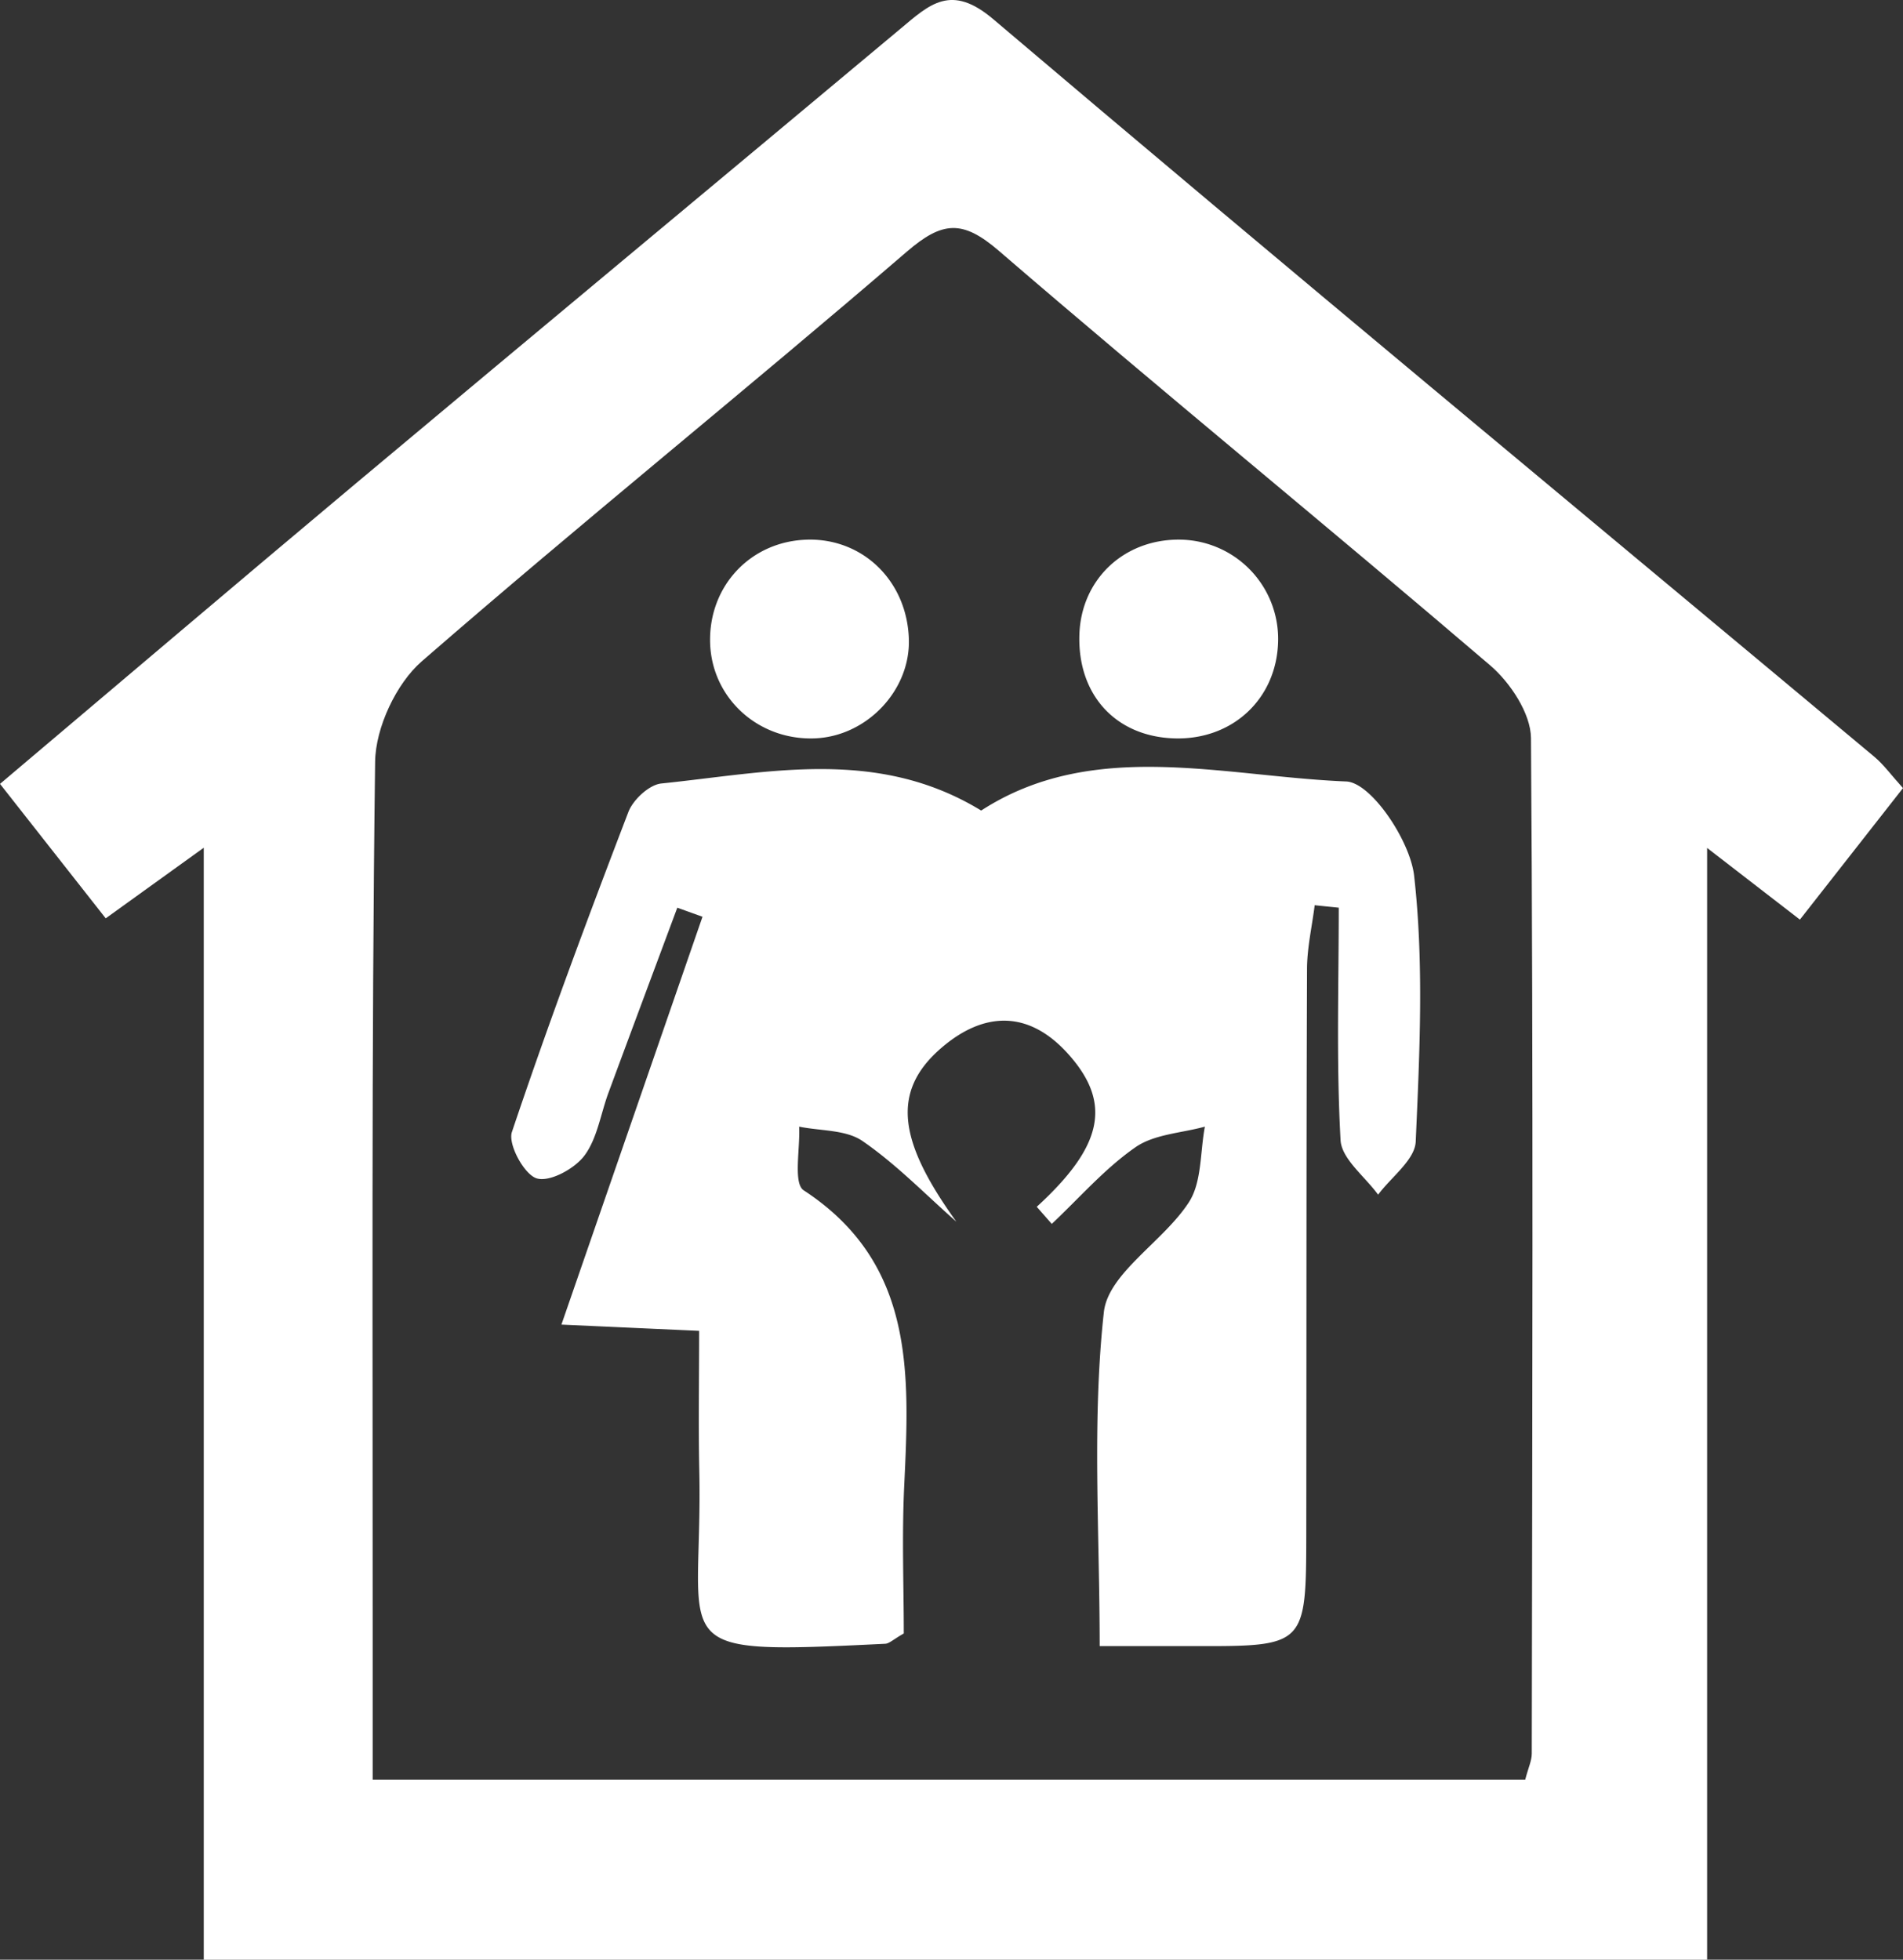 <svg xmlns="http://www.w3.org/2000/svg" width="67" height="69" viewBox="0 0 67 69">
    <rect x="0" y="0" width="67" height="69" fill="#333333" stroke="none"/>
    <g fill="#FFF" fill-rule="evenodd">
        <path d="M13.122 62.658H53.7c.108-.417.23-.667.23-.917.018-11.918.057-23.836-.028-35.754-.007-.87-.736-1.961-1.439-2.562-5.733-4.904-11.579-9.668-17.295-14.593-1.276-1.099-1.985-1.052-3.242.03-5.65 4.864-11.455 9.534-17.08 14.426-.895.779-1.624 2.33-1.639 3.534-.132 10.214-.082 20.431-.086 30.647v5.19zM60.104 69H7.174V29.848l-3.452 2.486L0 27.6c4.274-3.61 8.396-7.118 12.543-10.591C18.92 11.667 25.32 6.35 31.702 1.013c1.032-.864 1.782-1.6 3.27-.336 10.285 8.73 20.674 17.325 31.022 25.971.325.272.582.632 1.006 1.1l-3.63 4.631-3.266-2.523V69z"/>
        <path d="M36.502 42.49c2.344-2.146 2.658-3.664 1.09-5.398-1.408-1.555-2.983-1.458-4.448-.197-1.813 1.56-1.476 3.336.527 6.12-1.093-.962-2.117-2.025-3.307-2.842-.585-.402-1.475-.35-2.228-.505.039.771-.214 1.997.16 2.242 3.932 2.573 3.724 6.473 3.538 10.43-.083 1.766-.014 3.538-.014 5.173-.37.21-.51.356-.657.363-7.998.393-6.407.216-6.543-6.114-.033-1.58-.005-3.16-.005-4.904l-4.849-.22 4.967-14.36-.887-.319c-.808 2.17-1.619 4.34-2.422 6.512-.278.75-.396 1.62-.855 2.226-.352.465-1.233.937-1.681.79-.439-.145-1.01-1.2-.865-1.63 1.272-3.788 2.67-7.534 4.1-11.266.166-.434.734-.962 1.16-1.005 3.762-.386 7.597-1.285 11.262.953 3.934-2.55 8.492-1.203 12.852-1.024.878.036 2.252 2.083 2.391 3.32.348 3.085.194 6.24.056 9.36-.028.642-.862 1.247-1.324 1.869-.463-.639-1.286-1.258-1.322-1.921-.152-2.72-.064-5.455-.064-8.184-.282-.029-.565-.057-.847-.087-.094.748-.267 1.495-.27 2.244-.025 6.608-.017 13.216-.026 19.824-.006 4.027-.012 4.026-3.964 4.018-.967-.002-1.934 0-3.31 0 0-4.006-.275-7.921.147-11.757.152-1.378 2.103-2.489 2.997-3.876.456-.708.39-1.76.56-2.657-.826.228-1.781.264-2.446.727-1.082.752-1.973 1.784-2.945 2.698a284.35 284.35 0 0 0-.528-.602M28.44 19c1.966-.04 3.506 1.483 3.559 3.52.047 1.798-1.49 3.409-3.316 3.477-1.994.074-3.63-1.424-3.682-3.371-.052-2.006 1.445-3.584 3.439-3.625M41.353 25.998c-2.074-.06-3.426-1.54-3.35-3.67.068-1.916 1.545-3.325 3.487-3.328a3.497 3.497 0 0 1 3.509 3.587c-.049 2.015-1.603 3.47-3.646 3.411"/>
    </g>
</svg>
